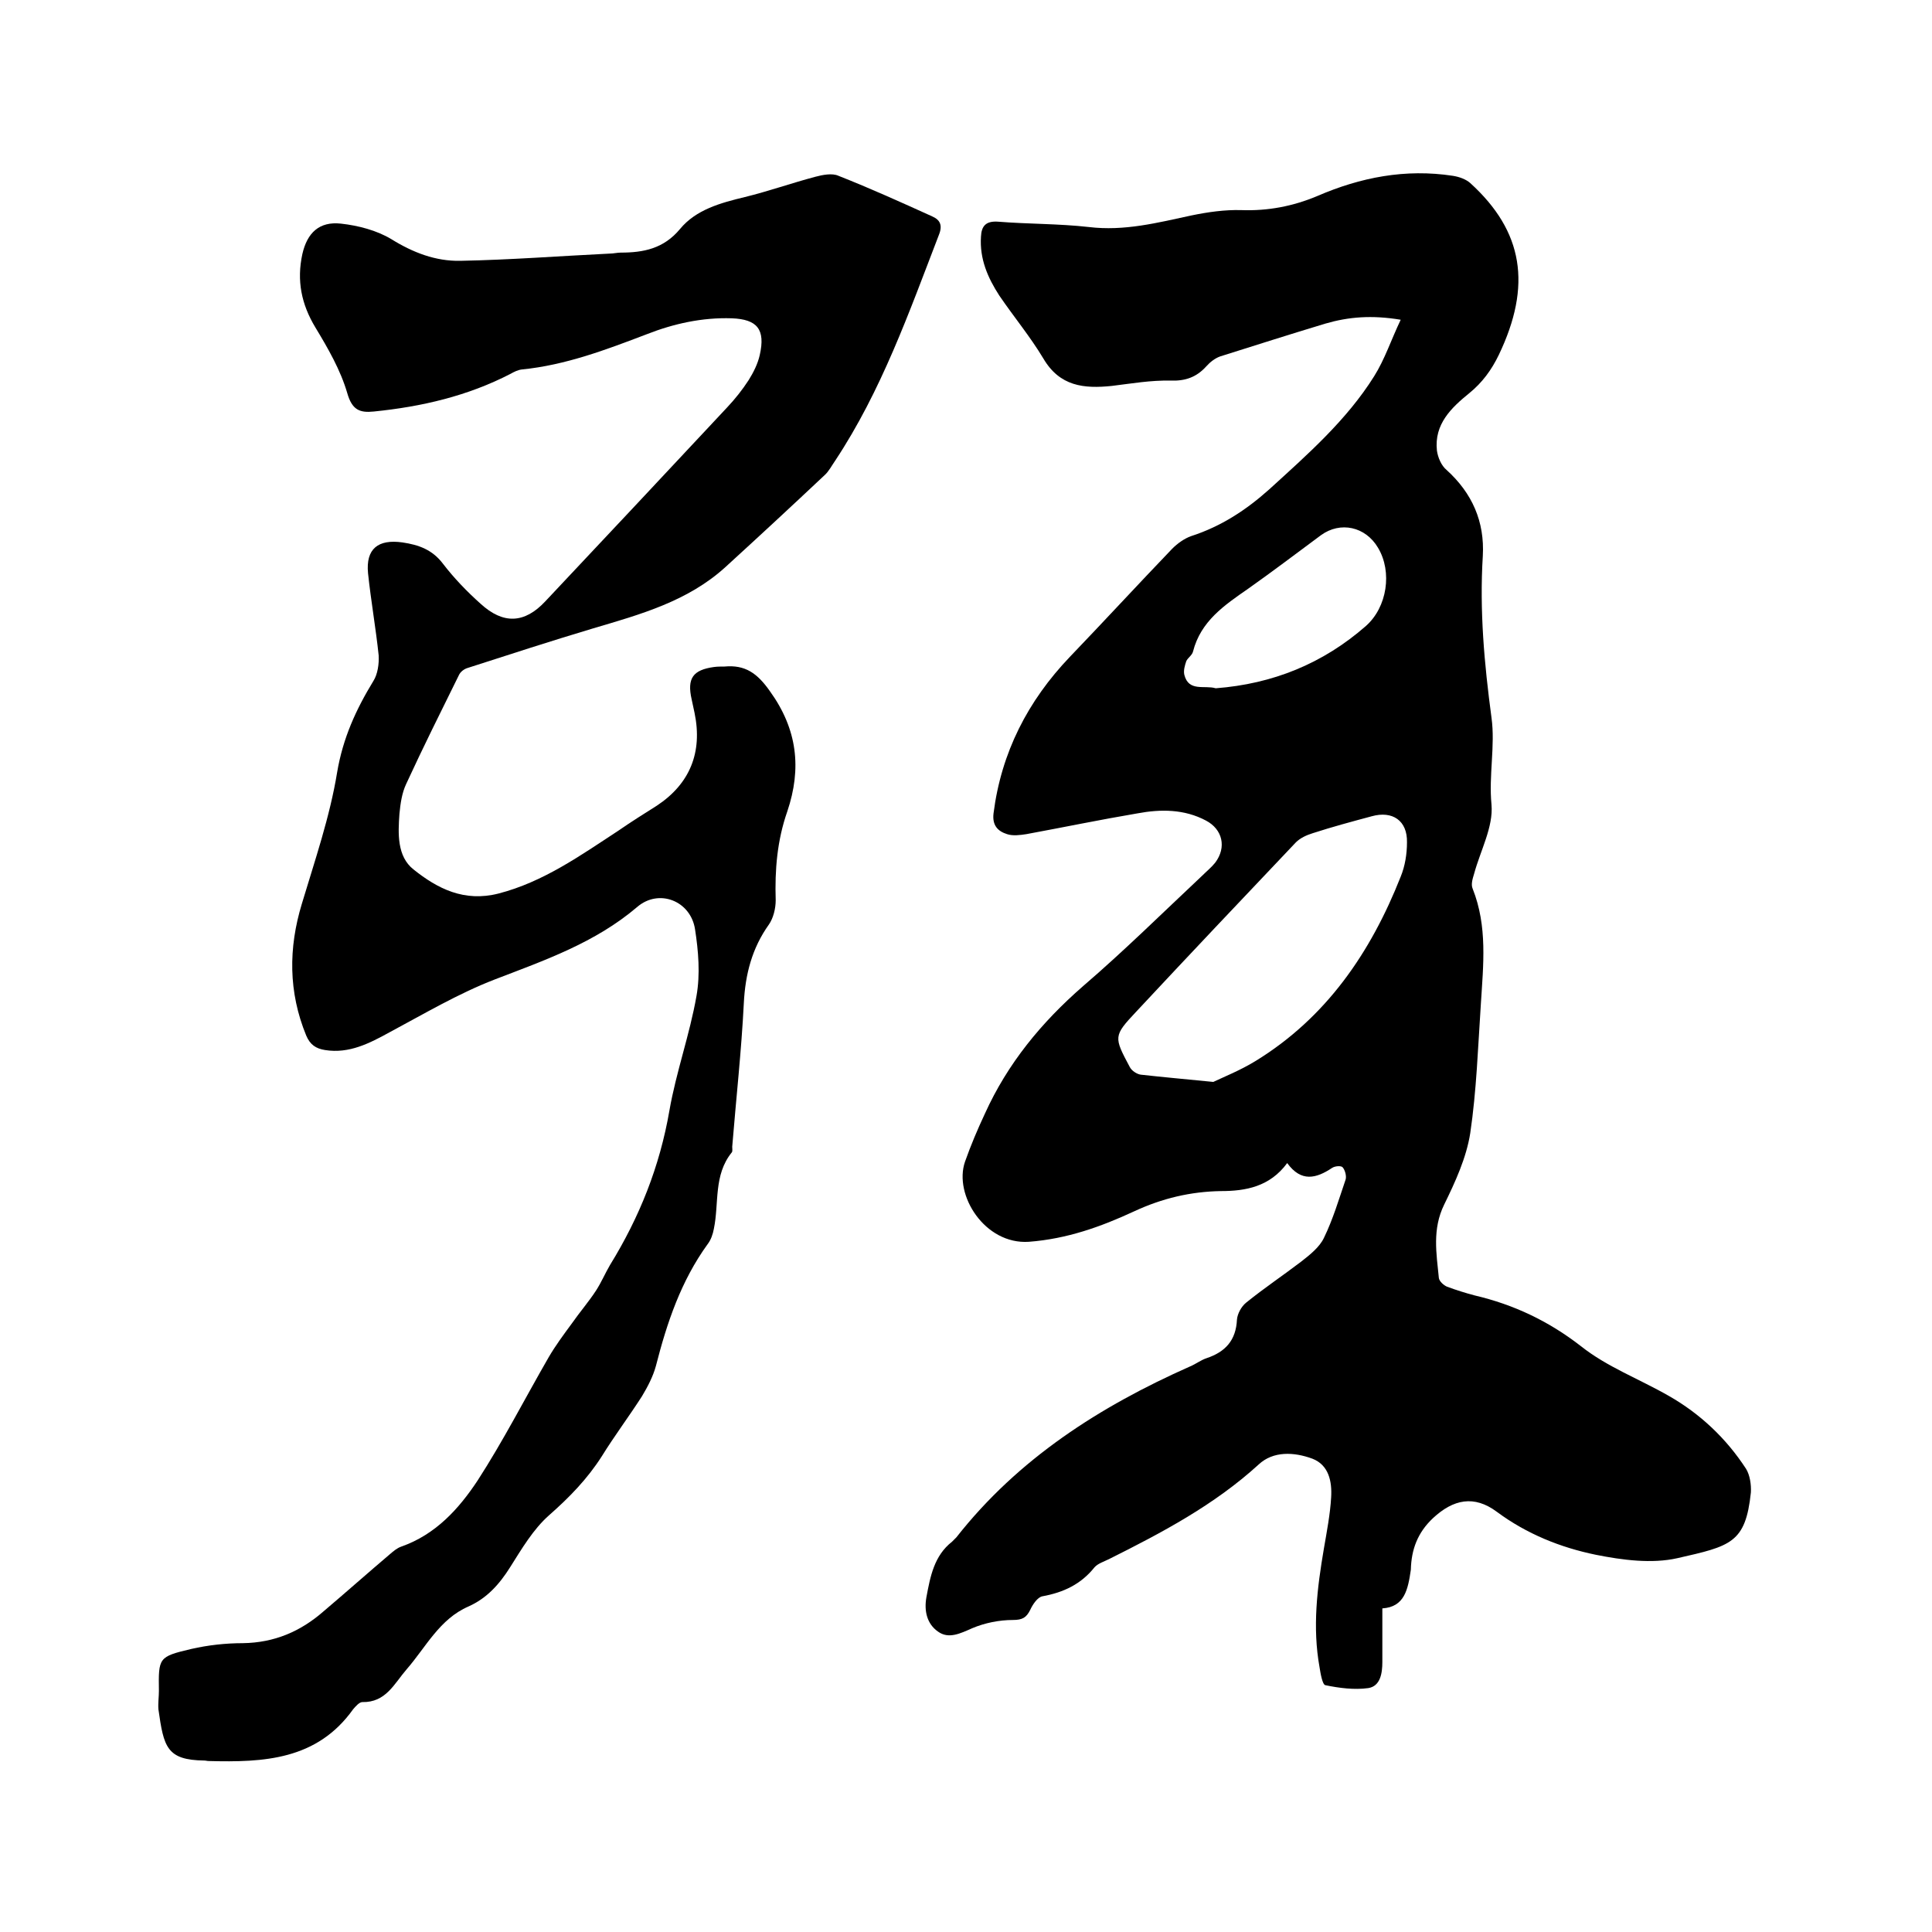 <svg enable-background="new 0 0 400 400" viewBox="0 0 400 400" xmlns="http://www.w3.org/2000/svg"><path d="m286.2 333v11.1c0 2.3-.4 5-2.9 5.4-2.9.4-6 0-8.9-.6-.6-.1-1-2.4-1.2-3.7-1.5-8.3-.5-16.4.9-24.6.6-3.5 1.3-7.1 1.5-10.6.2-3.3-.5-6.7-3.9-8-3.8-1.4-8.1-1.6-11.1 1.2-9.2 8.4-20 14.1-31 19.6-1 .5-2.3.9-3 1.7-2.8 3.5-6.4 5.2-10.8 6-1 .2-2 1.7-2.5 2.8-.8 1.6-1.6 2.1-3.6 2.1-2.8 0-5.8.6-8.4 1.7-2.5 1.1-4.9 2.3-7.1.7-2.3-1.6-2.9-4.3-2.4-7.1.8-4.3 1.6-8.6 5.3-11.5.3-.3.6-.6.9-.9 12.8-16.3 29.7-27.1 48.4-35.4 1.2-.5 2.2-1.3 3.4-1.7 3.9-1.3 6.1-3.7 6.3-8 .1-1.2.9-2.7 1.9-3.5 3.7-3 7.6-5.6 11.4-8.5 1.8-1.4 3.8-3 4.7-4.9 1.9-3.9 3.1-8 4.5-12.1.2-.7-.1-1.9-.6-2.5-.3-.4-1.6-.3-2.2.1-3.3 2.2-6.4 3-9.3-1-3.6 4.9-8.6 5.8-13.7 5.8-6.3.1-12.2 1.5-18 4.2-6.9 3.2-13.9 5.7-21.8 6.3-9.1.6-15.6-9.7-13.2-16.6 1.2-3.4 2.6-6.7 4.1-9.9 4.7-10.4 11.7-18.9 20.3-26.4 8.5-7.3 16.5-15.2 24.7-22.9.9-.9 1.9-1.7 2.7-2.7 2.4-3.2 1.5-6.9-1.9-8.7-4.5-2.4-9.4-2.4-14.2-1.5-7.7 1.3-15.4 2.9-23 4.3-1.3.2-2.8.4-4 0-1.9-.6-3.1-1.8-2.8-4.3 1.6-12.6 7.1-23.3 15.8-32.4 7.1-7.4 14.1-15 21.2-22.4 1.1-1.1 2.5-2.1 3.9-2.6 6.2-2 11.4-5.4 16.2-9.7 7.9-7.2 16-14.3 21.7-23.4 2.2-3.5 3.5-7.5 5.5-11.7-6-1-10.8-.6-15.6.8-7.3 2.2-14.5 4.5-21.8 6.8-1.1.4-2.1 1.2-2.9 2.1-2 2.2-4.3 3-7.3 2.9-4.1-.1-8.1.6-12.2 1.1-5.8.6-10.8.1-14.2-5.7-2.7-4.5-6.1-8.6-9.1-13-2.4-3.7-4.1-7.6-3.8-12.2.1-2.2 1-3.3 3.6-3.1 6.2.5 12.5.4 18.7 1.1 7.4.9 14.3-.9 21.3-2.4 3.4-.7 6.9-1.2 10.3-1.1 5.5.2 10.7-.8 15.7-2.9 9-3.9 18.3-5.7 28.1-4.2 1.3.2 2.7.7 3.6 1.5 11 10 12.8 21.2 5.9 35.6-1.5 3.1-3.4 5.7-6.1 7.9-3.7 3-7.3 6.4-6.7 11.9.2 1.4.9 3.1 2 4 5.3 4.8 7.9 10.7 7.5 17.8-.7 11.3.3 22.3 1.8 33.5.8 5.8-.6 11.9 0 18 .4 4.6-2.3 9.5-3.6 14.3-.3 1-.7 2.2-.3 3.1 3.1 7.8 2.2 15.8 1.7 23.8-.6 9-.9 18-2.2 26.8-.8 5.1-3.1 10.1-5.4 14.8-2.5 5.1-1.6 10.1-1.1 15.2.1.7 1 1.5 1.7 1.8 1.9.7 3.8 1.3 5.7 1.8 8.1 1.9 15.3 5.3 22 10.5 5.4 4.3 12.1 6.8 18.2 10.3 6.5 3.7 11.9 8.8 16 15.1.8 1.3 1.1 3.3 1 4.9-1.1 10.5-4.2 11.1-15.2 13.6-5.3 1.2-11.4.4-16.9-.7-7.3-1.5-14.3-4.3-20.5-8.9-4.7-3.5-9-2.6-13.2 1.3-3.2 3-4.5 6.5-4.6 10.7-.6 4.1-1.3 7.7-5.9 8zm-35-109c2.1-1 5.6-2.4 8.7-4.3 14.7-9 23.9-22.5 30.1-38.2.9-2.2 1.3-4.7 1.3-7.1.1-4.5-3-6.6-7.3-5.4-4.1 1.1-8.2 2.2-12.2 3.5-1.3.4-2.6 1-3.5 1.9-11.1 11.7-22.1 23.3-33.1 35.1-4.7 5-4.6 5.2-1.3 11.4.4.8 1.5 1.5 2.3 1.6 4.5.5 8.9.9 15 1.5zm.5-81.5c11.8-.9 22.2-5.1 31.1-12.9 4.4-3.9 5.5-11.2 2.5-16.2-2.6-4.4-7.8-5.5-11.8-2.6-5 3.7-10 7.5-15.1 11.1-4.9 3.4-9.8 6.7-11.4 13-.2.8-1.1 1.3-1.4 2-.3.9-.6 1.9-.4 2.8.9 3.6 4.2 2.1 6.5 2.8z"/><path d="m32.9 350.1c-.1-6.9-.1-7.1 6.7-8.7 3.5-.8 7.1-1.2 10.7-1.2 6.5-.1 11.9-2.4 16.7-6.6 4.6-3.9 9.1-7.9 13.7-11.8.7-.6 1.5-1.3 2.4-1.6 7.1-2.5 11.9-7.8 15.8-13.7 5.3-8.2 9.8-17 14.7-25.5 1.4-2.4 3.1-4.7 4.8-7 1.6-2.3 3.5-4.5 5-6.8 1.1-1.7 1.9-3.6 2.9-5.3 6.1-9.9 10.3-20.4 12.3-32 1.4-8 4.2-15.7 5.6-23.7.8-4.5.4-9.3-.3-13.8-.9-5.9-7.5-8.5-12-4.6-8.7 7.4-19.1 11-29.5 15-7.5 2.9-14.6 7.1-21.7 10.9-4.2 2.3-8.4 4.5-13.4 3.7-1.9-.3-3.1-1.1-3.9-3-3.7-9-3.7-18.1-.9-27.3 2.7-9 5.8-18 7.3-27.2 1.2-7.1 3.9-13 7.5-18.9.9-1.4 1.2-3.6 1.1-5.3-.6-5.7-1.6-11.3-2.2-17-.5-5.1 2.1-7.1 7.1-6.4 3.4.5 6.2 1.5 8.4 4.4 2.3 3 5 5.8 7.8 8.3 4.7 4.3 9.1 4.1 13.4-.5 12.5-13.3 25.1-26.7 37.6-40.1 1.7-1.8 3.2-3.7 4.5-5.7 1-1.6 1.9-3.4 2.3-5.2 1.2-5.3-.5-7.4-5.8-7.6-6.1-.2-12 1.1-17.6 3.3-8.4 3.2-16.8 6.4-25.9 7.3-.8.1-1.6.5-2.3.9-8.9 4.6-18.4 6.8-28.3 7.8-2.9.3-4.5-.3-5.5-3.8-1.4-4.8-4-9.3-6.6-13.6-2.9-4.8-3.9-9.7-2.7-15.2 1-4.4 3.5-6.8 8-6.3 3.6.4 7.4 1.4 10.4 3.2 4.5 2.8 9.2 4.6 14.3 4.5 10.4-.2 20.7-1 31-1.5.7 0 1.5-.2 2.2-.2 4.7 0 8.9-.8 12.3-4.9 3.3-4 8.4-5.4 13.4-6.6 4.9-1.2 9.7-2.9 14.6-4.2 1.5-.4 3.5-.8 4.8-.2 6.6 2.6 13 5.5 19.4 8.4 1.6.7 2.2 1.8 1.4 3.8-6.2 16.1-11.9 32.3-21.5 46.8-.7 1-1.3 2.2-2.2 3-6.8 6.4-13.6 12.7-20.5 19-7.8 7.1-17.6 9.8-27.4 12.7-8.7 2.6-17.3 5.4-26 8.2-.7.2-1.5.8-1.8 1.5-3.7 7.5-7.4 14.9-10.9 22.5-.9 1.9-1.2 4.1-1.4 6.2-.3 4.1-.5 8.8 2.9 11.5 5 4 10.5 6.8 17.6 5 9.3-2.4 17-7.9 24.8-13 2.6-1.8 5.3-3.5 8-5.2 6.8-4.5 9.5-11 7.8-19.2-.2-.9-.4-1.9-.6-2.8-1-4.4.3-6.1 4.6-6.7.7-.1 1.5-.1 2.2-.1 4.3-.4 6.8 1.4 9.4 5.1 5.7 7.9 6.6 16 3.6 24.9-2.1 6-2.6 12.1-2.4 18.4 0 1.7-.5 3.7-1.4 5-3.5 4.9-4.9 10.3-5.2 16.3-.5 9.9-1.6 19.8-2.4 29.7 0 .4.1 1-.1 1.2-3.8 4.7-2.6 10.5-3.7 15.8-.2 1.1-.6 2.3-1.3 3.2-5.5 7.6-8.4 16.2-10.7 25.2-.6 2.2-1.7 4.3-2.9 6.3-2.7 4.2-5.7 8.2-8.3 12.4-3 4.7-6.7 8.5-10.9 12.2-3.3 2.9-5.7 7-8.1 10.8-2.2 3.5-4.8 6.4-8.6 8.1-6 2.6-8.8 8.4-12.8 13-2.6 3-4.3 6.9-9.2 6.8-.6 0-1.4.9-1.9 1.5-7.5 10.5-18.5 11-29.9 10.7-.3 0-.6-.1-.9-.1-7.8-.1-8.4-2.8-9.5-10.6-.1-1.3.1-2.6.1-3.8z"/></svg>